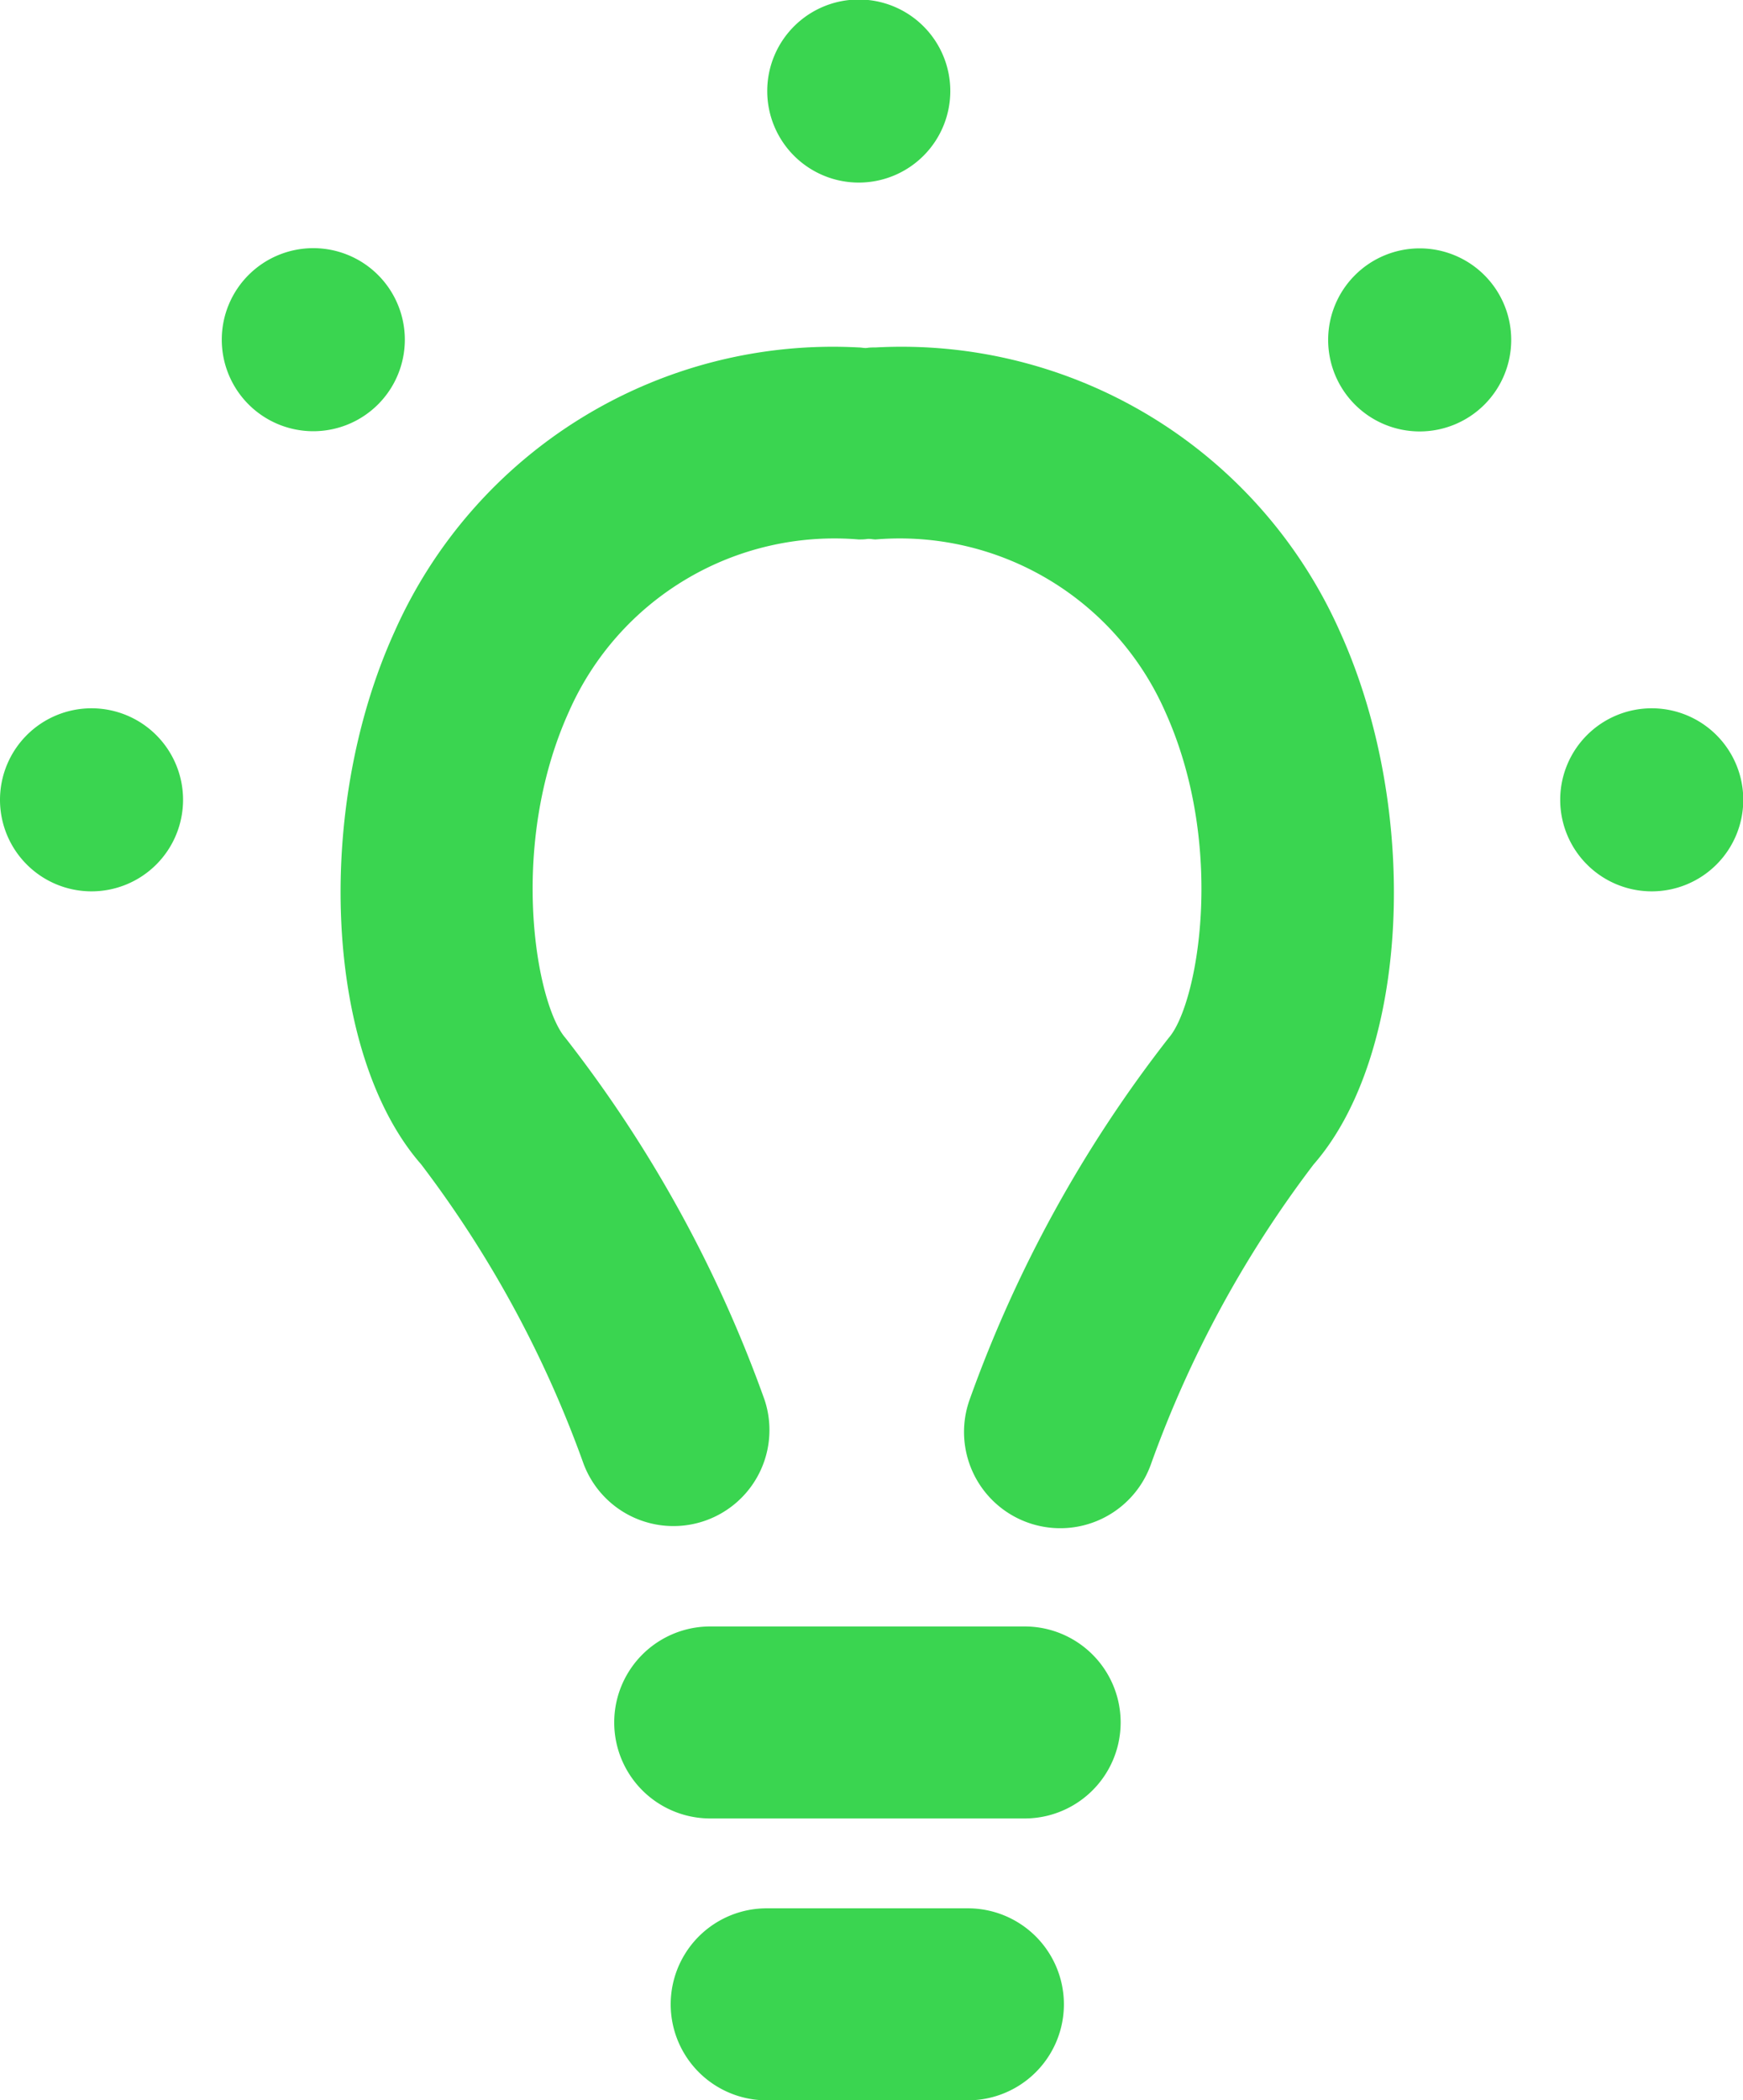 <svg id="Grupo_345" data-name="Grupo 345" xmlns="http://www.w3.org/2000/svg" xmlns:xlink="http://www.w3.org/1999/xlink" width="32.373" height="39.009" viewBox="0 0 32.373 39.009">
  <defs>
    <clipPath id="clip-path">
      <rect id="Rectángulo_432" data-name="Rectángulo 432" width="32.373" height="39.009" fill="#3ad550"/>
    </clipPath>
  </defs>
  <g id="Grupo_344" data-name="Grupo 344" clip-path="url(#clip-path)">
    <path id="Trazado_330" data-name="Trazado 330" d="M40.1,30.762c-.054,0-.107,0-.159.008s-.106-.008-.159-.008a8.909,8.909,0,0,0-8.622,5.283c-1.51,3.328-1.283,7.856.495,9.888a20.734,20.734,0,0,1,3.017,5.561,1.783,1.783,0,0,0,3.363-1.184,24.075,24.075,0,0,0-3.7-6.725c-.54-.617-1.074-3.549.069-6.066a5.388,5.388,0,0,1,5.375-3.191c.054,0,.107,0,.159-.008s.106.008.159.008a5.388,5.388,0,0,1,5.375,3.191c1.142,2.518.609,5.449.069,6.066a24.075,24.075,0,0,0-3.7,6.725A1.783,1.783,0,0,0,45.212,51.5a20.753,20.753,0,0,1,3.018-5.562c1.778-2.032,2-6.56.495-9.888A8.909,8.909,0,0,0,40.1,30.762" transform="translate(-23.834 -24.309)" fill="#3ad550"/>
    <path id="Trazado_331" data-name="Trazado 331" d="M62,144.012h-5.84a1.783,1.783,0,0,0,0,3.566H62a1.783,1.783,0,0,0,0-3.566" transform="translate(-42.969 -113.804)" fill="#3ad550"/>
    <path id="Trazado_332" data-name="Trazado 332" d="M64.909,168.97H61.172a1.783,1.783,0,0,0,0,3.566h3.737a1.783,1.783,0,0,0,0-3.566" transform="translate(-46.932 -133.527)" fill="#3ad550"/>
    <path id="Trazado_333" data-name="Trazado 333" d="M23.071,23.689a1.7,1.7,0,1,0-1.7,1.7,1.7,1.7,0,0,0,1.7-1.7" transform="translate(-15.552 -17.38)" fill="#3ad550"/>
    <path id="Trazado_334" data-name="Trazado 334" d="M119.315,21.993a1.7,1.7,0,1,0,1.7,1.7,1.7,1.7,0,0,0-1.7-1.7" transform="translate(-92.947 -17.38)" fill="#3ad550"/>
    <path id="Trazado_335" data-name="Trazado 335" d="M69.648,3.391a1.7,1.7,0,1,0-1.7-1.7,1.7,1.7,0,0,0,1.7,1.7" transform="translate(-53.698)" fill="#3ad550"/>
    <path id="Trazado_336" data-name="Trazado 336" d="M1.7,62.714a1.7,1.7,0,1,0,1.7,1.7,1.7,1.7,0,0,0-1.7-1.7" transform="translate(0 -49.559)" fill="#3ad550"/>
    <path id="Trazado_337" data-name="Trazado 337" d="M139.863,62.714a1.7,1.7,0,1,0,1.7,1.7,1.7,1.7,0,0,0-1.7-1.7" transform="translate(-109.185 -49.559)" fill="#3ad550"/>
  </g>
</svg>
